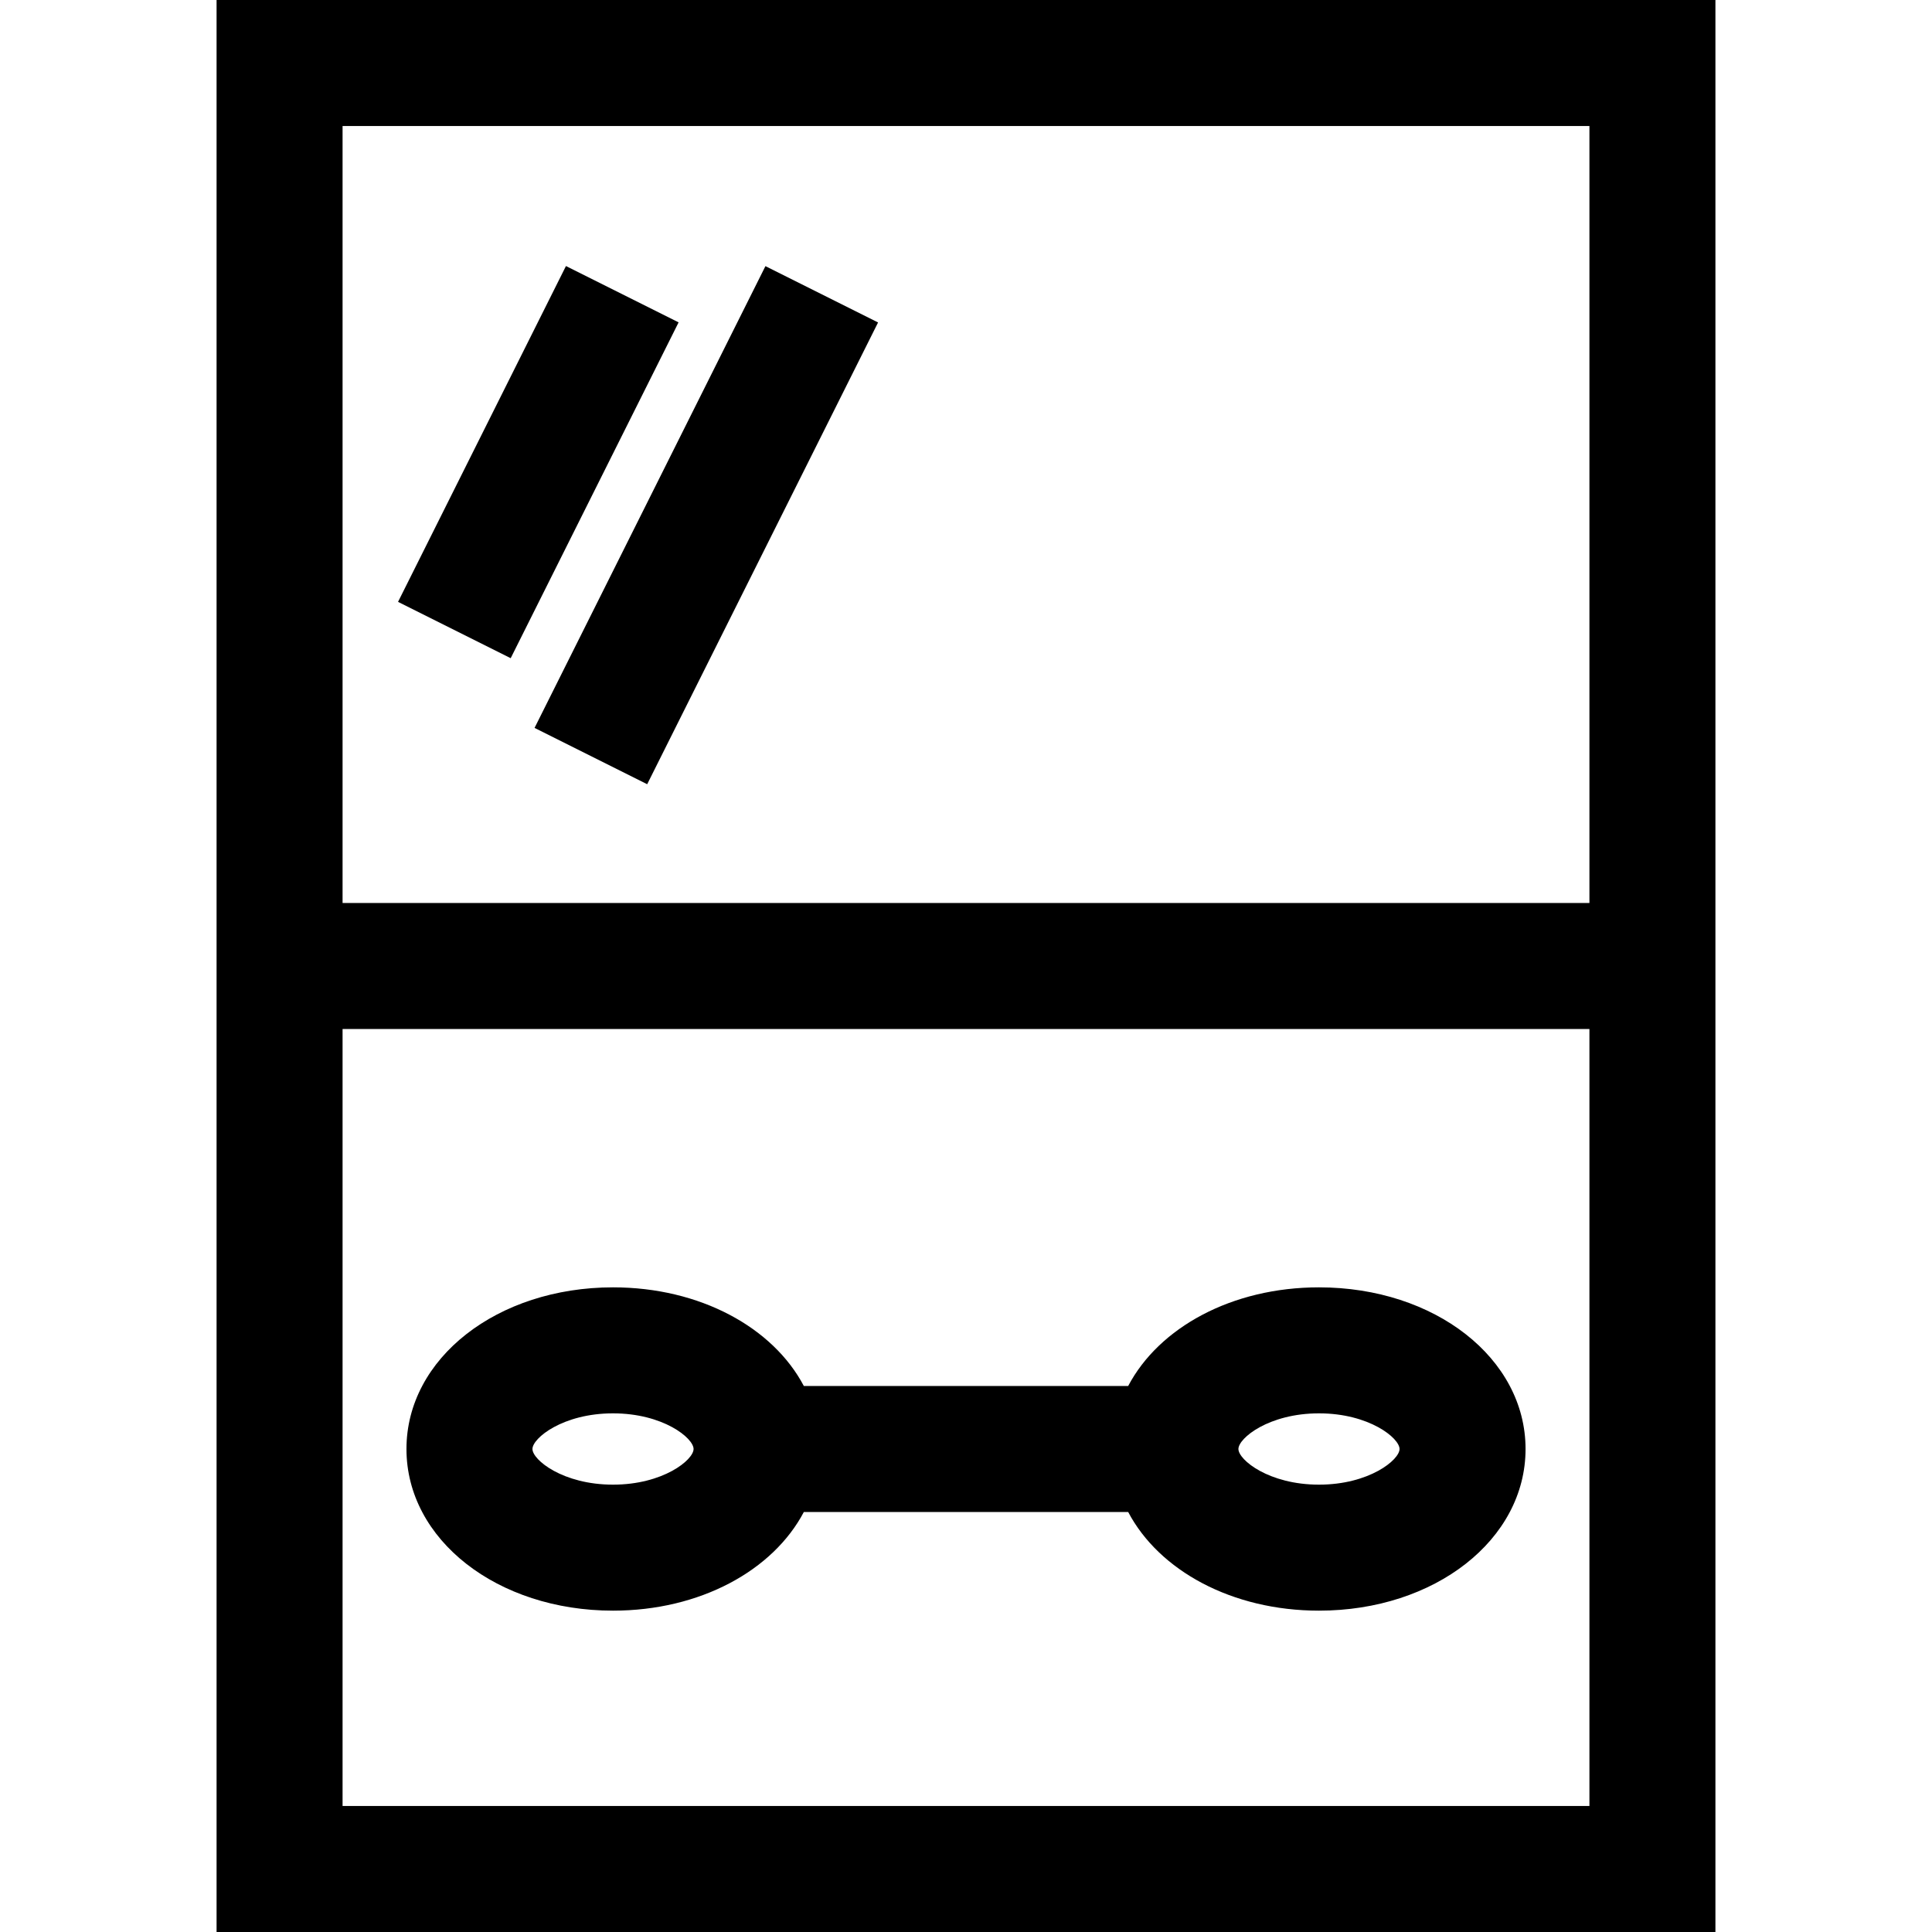 <?xml version="1.0" encoding="iso-8859-1"?>
<!-- Uploaded to: SVG Repo, www.svgrepo.com, Generator: SVG Repo Mixer Tools -->
<svg fill="#000000" version="1.1" id="Layer_1" xmlns="http://www.w3.org/2000/svg" xmlns:xlink="http://www.w3.org/1999/xlink" 
	 viewBox="0 0 512 512" xml:space="preserve">
<g>
	<g>
		<path d="M57.394,0v512h397.212V0H57.394z M421.215,478.609H90.785V272.696h330.429V478.609z M421.215,239.304H90.785V33.391
			h330.429V239.304z"/>
	</g>
</g>
<g>
	<g>
		<path d="M349.547,341.161c-23.087,0-42.408,10.646-50.57,26.143h-85.951c-8.162-15.497-27.483-26.143-50.57-26.143
			c-30.695,0-54.741,18.817-54.741,42.839s24.044,42.839,54.741,42.839c23.087,0,42.408-10.646,50.57-26.143h85.951
			c8.162,15.497,27.483,26.143,50.57,26.143c30.696,0,54.741-18.817,54.741-42.839S380.242,341.161,349.547,341.161z
			 M162.455,393.448c-13.283,0-21.349-6.563-21.349-9.448s8.065-9.448,21.349-9.448s21.349,6.563,21.349,9.448
			S175.738,393.448,162.455,393.448z M349.545,393.448c-13.283,0-21.349-6.563-21.349-9.448s8.066-9.448,21.349-9.448
			c13.284,0,21.349,6.563,21.349,9.448S362.828,393.448,349.545,393.448z"/>
	</g>
</g>
<g>
	<g>
		
			<rect x="92.969" y="105.736" transform="matrix(0.447 -0.894 0.894 0.447 -30.599 195.351)" width="99.548" height="33.39"/>
	</g>
</g>
<g>
	<g>
		
			<rect x="118.84" y="122.432" transform="matrix(0.447 -0.894 0.894 0.447 -20.913 244.415)" width="136.878" height="33.39"/>
	</g>
</g>
</svg>